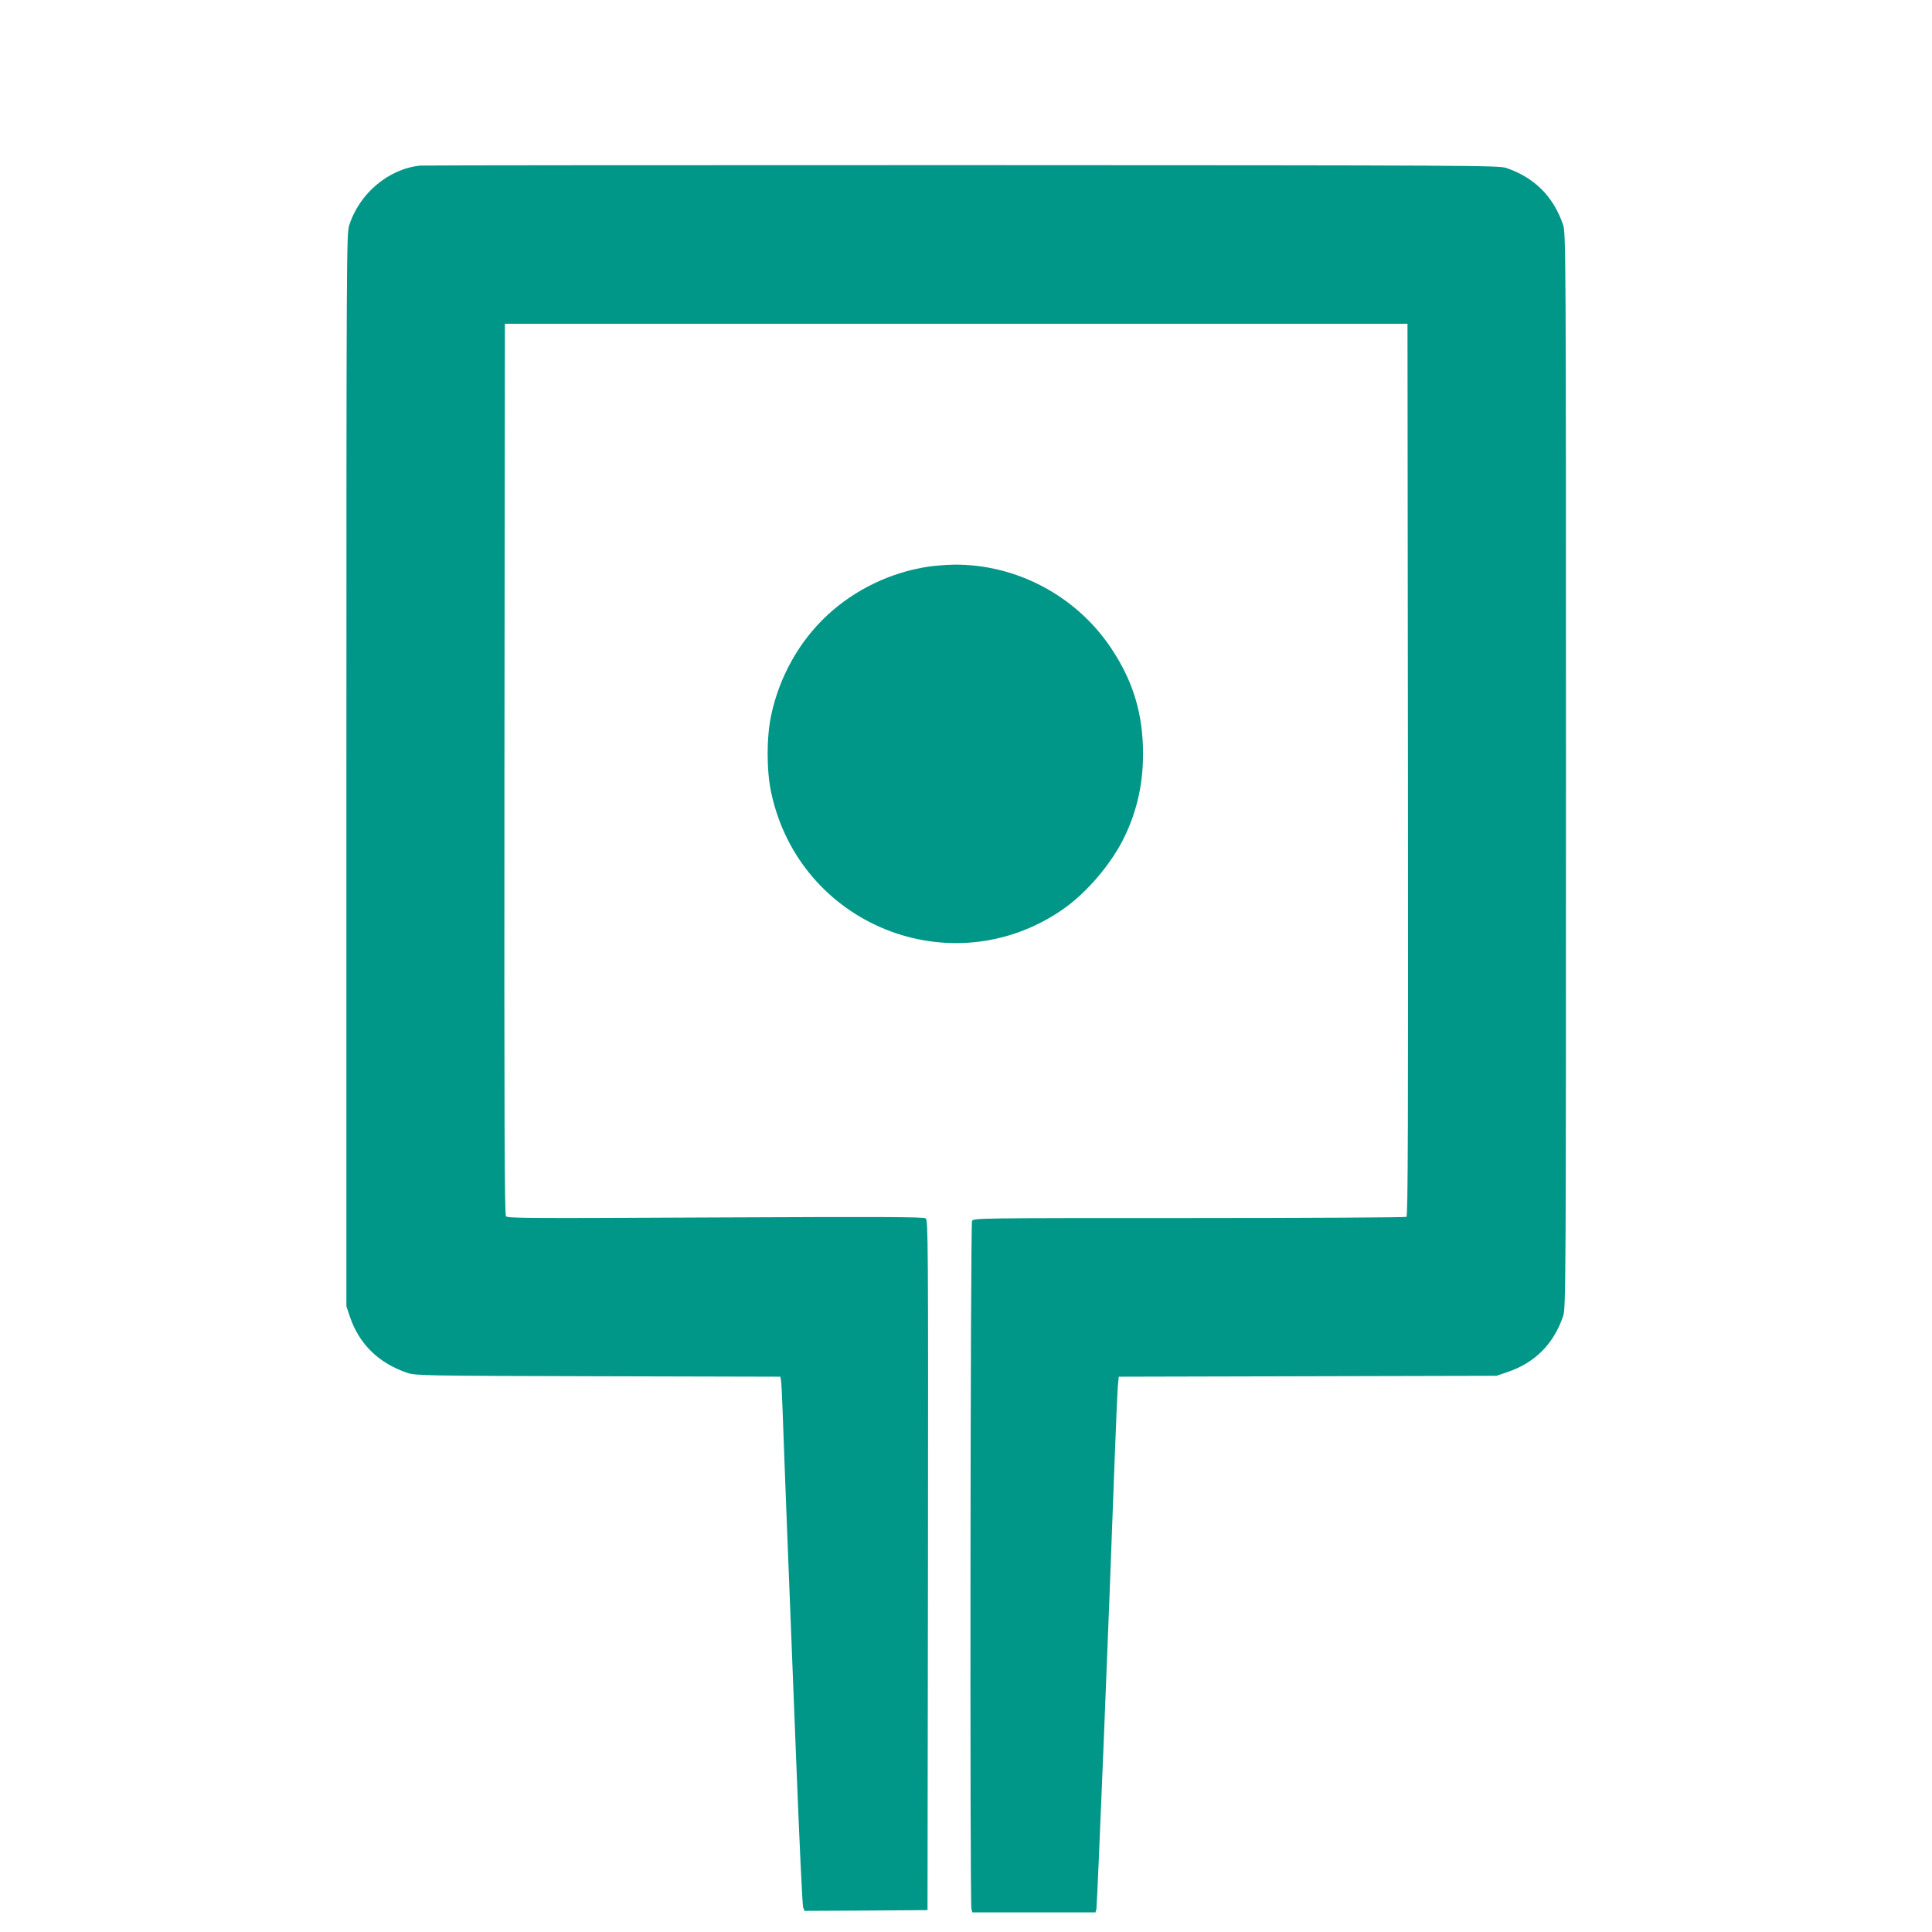 <?xml version="1.0" standalone="no"?>
<!DOCTYPE svg PUBLIC "-//W3C//DTD SVG 20010904//EN"
 "http://www.w3.org/TR/2001/REC-SVG-20010904/DTD/svg10.dtd">
<svg version="1.0" xmlns="http://www.w3.org/2000/svg"
 width="1280pt" height="1280pt" viewBox="0 0 1280 1280"
 preserveAspectRatio="xMidYMid meet">
<g transform="translate(0,1280) scale(0.1,-0.1)"
fill="#009688" stroke="none">
<path d="M2785 11703 c-211 -21 -406 -186 -472 -398 -17 -58 -18 -188 -18
-3610 l0 -3550 22 -65 c61 -184 192 -312 383 -376 52 -18 121 -19 1262 -22
l1208 -3 4 -22 c3 -12 7 -103 11 -202 3 -99 17 -459 30 -800 13 -341 41 -1036
61 -1544 20 -509 40 -935 45 -948 l9 -23 407 2 408 3 3 2285 c2 2148 1 2286
-15 2298 -14 10 -292 11 -1393 6 -1222 -6 -1376 -6 -1388 8 -9 12 -12 615 -10
2964 l3 2949 2990 0 2990 0 3 -2954 c2 -2357 0 -2956 -10 -2963 -7 -4 -655 -8
-1440 -8 -1401 0 -1427 0 -1438 -19 -11 -21 -15 -4517 -4 -4558 l6 -23 408 0
408 0 6 23 c5 20 81 1869 121 2982 9 231 18 448 21 482 l6 62 1251 3 1252 3
70 24 c183 61 308 186 371 371 18 53 19 162 19 3615 0 3453 -1 3562 -19 3615
-63 187 -190 314 -376 377 -53 17 -182 18 -3605 19 -1952 0 -3568 -1 -3590 -3z"/>
<path d="M6145 9045 c-246 -38 -482 -152 -663 -320 -186 -172 -319 -409 -373
-665 -31 -147 -31 -362 0 -509 186 -878 1191 -1284 1928 -779 162 111 331 310
416 490 81 171 120 347 120 543 0 265 -65 481 -211 700 -231 347 -628 558
-1042 554 -52 -1 -131 -7 -175 -14z"/>
</g>
</svg>
